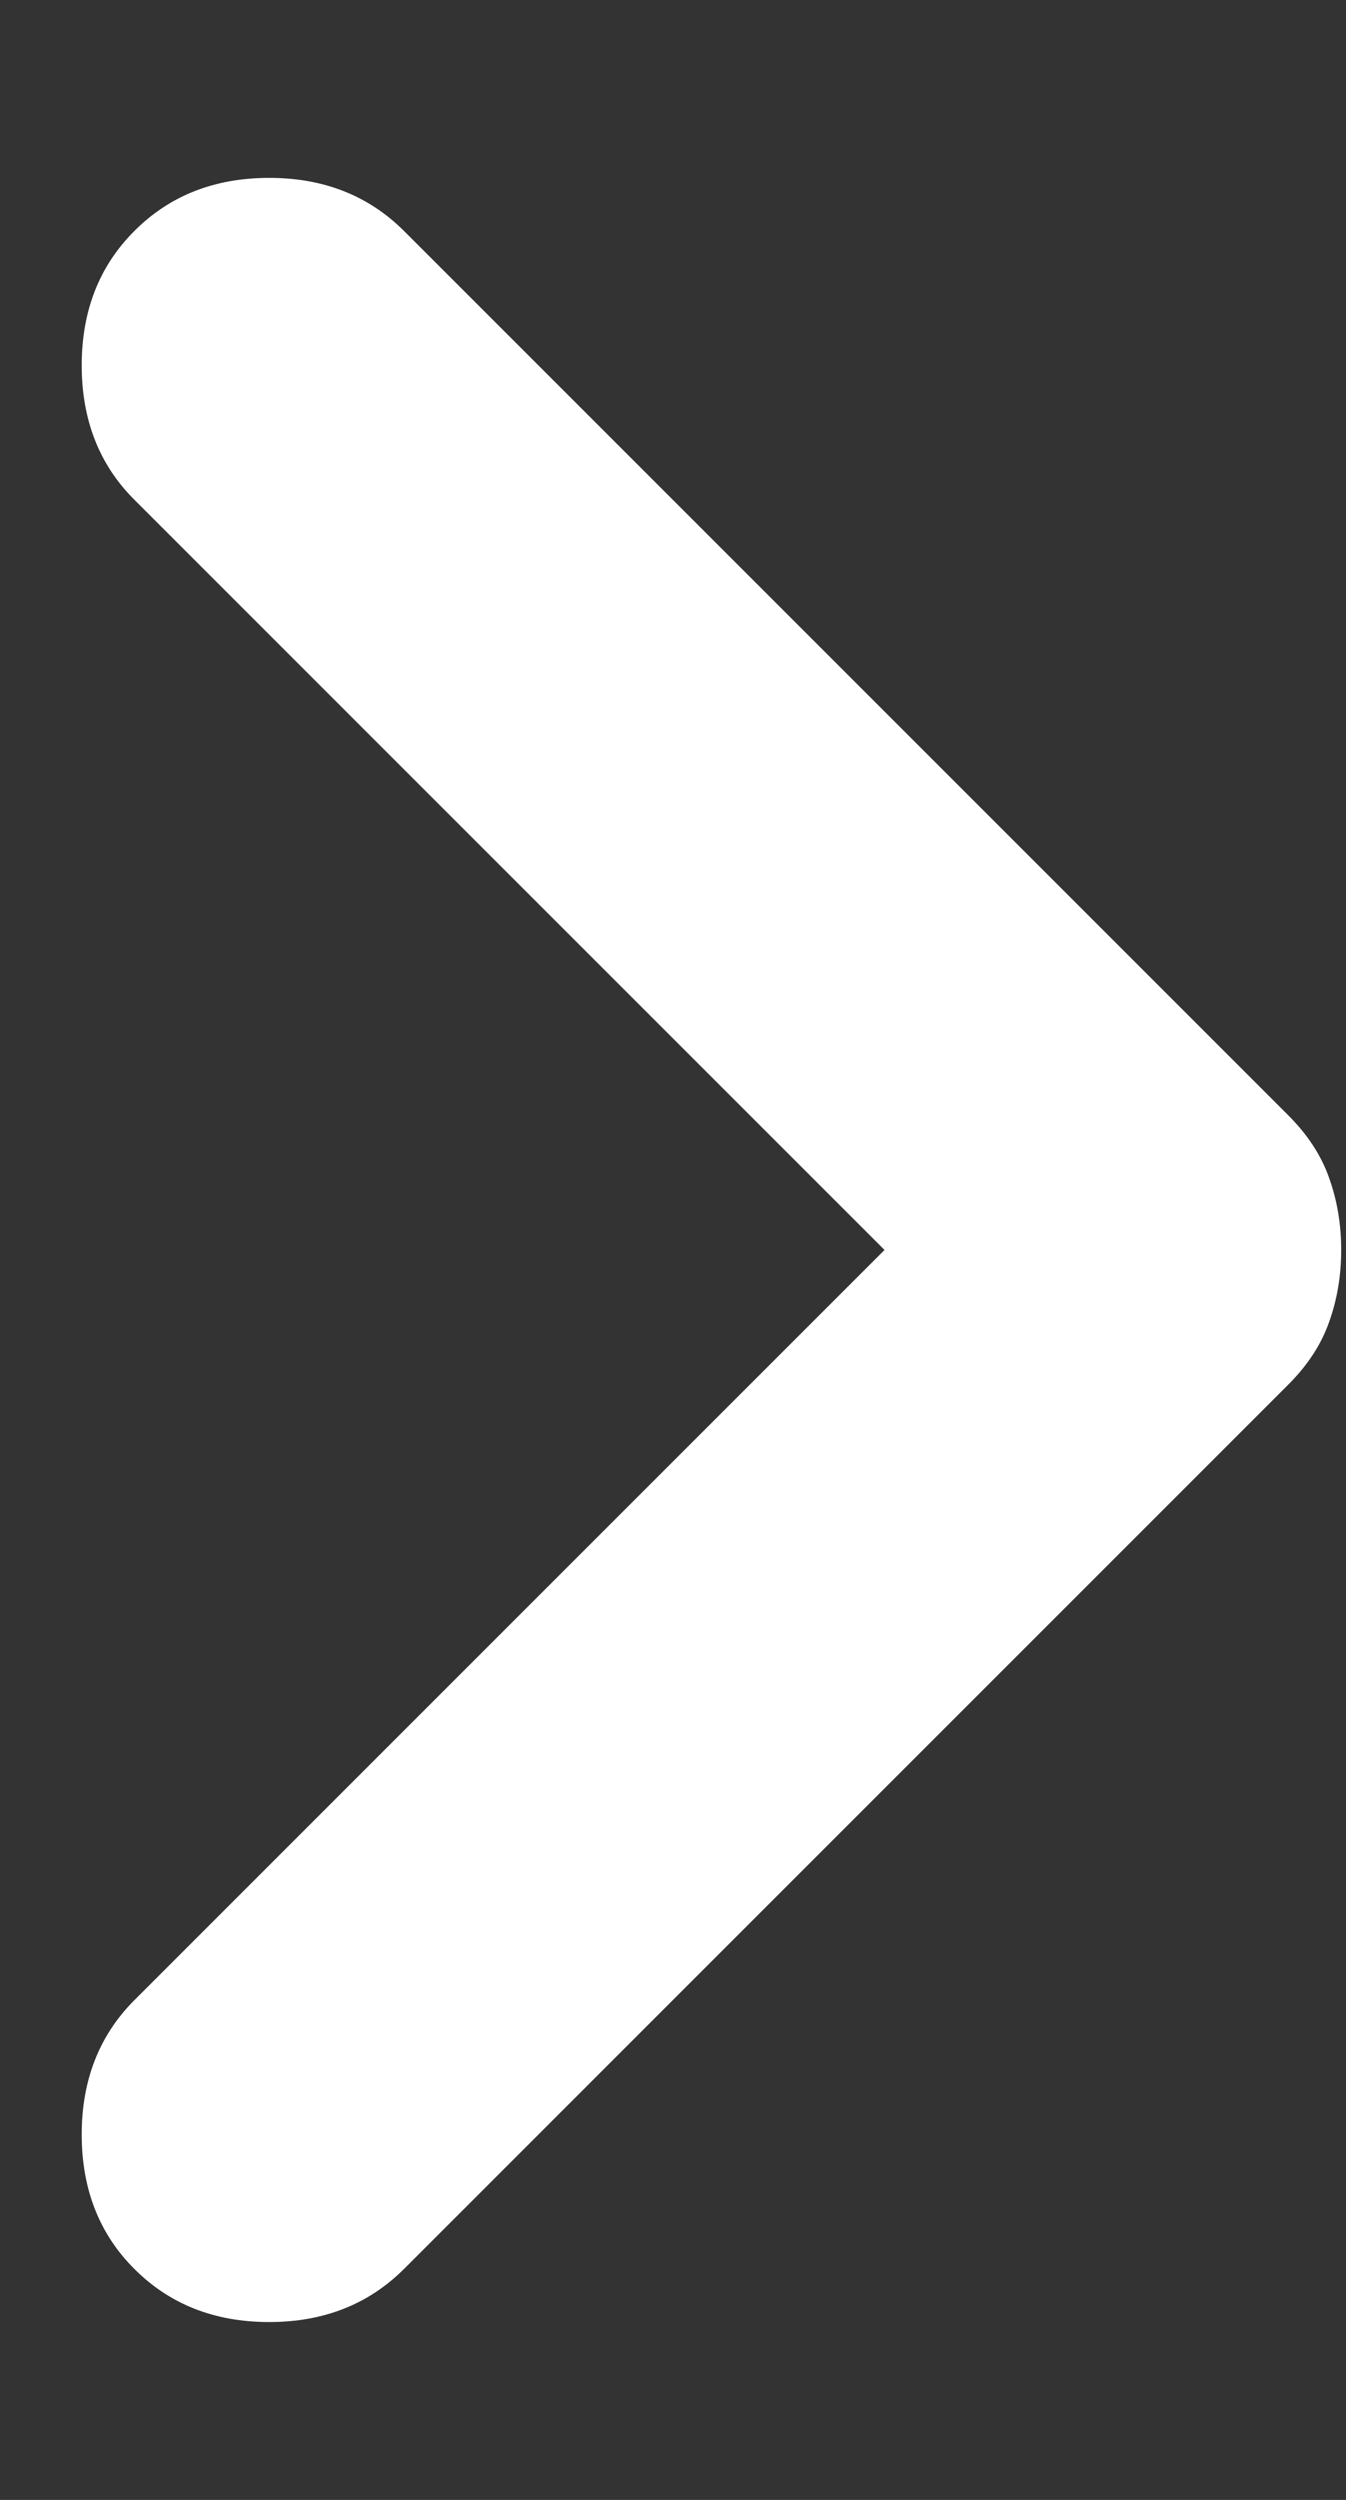 <svg width="7" height="13" viewBox="0 0 7 13" fill="none" xmlns="http://www.w3.org/2000/svg">
<rect x="0" y="0" width="7" height="13" fill="#333333" stroke="none"/>
<path d="M4.6 6.5L0.7 2.6C0.516 2.417 0.425 2.183 0.425 1.9C0.425 1.617 0.516 1.383 0.7 1.2C0.883 1.017 1.116 0.925 1.4 0.925C1.683 0.925 1.916 1.017 2.1 1.2L6.7 5.8C6.8 5.9 6.871 6.008 6.912 6.125C6.954 6.242 6.975 6.367 6.975 6.5C6.975 6.633 6.954 6.758 6.912 6.875C6.871 6.992 6.8 7.1 6.7 7.2L2.1 11.8C1.916 11.983 1.683 12.075 1.4 12.075C1.116 12.075 0.883 11.983 0.7 11.8C0.516 11.617 0.425 11.383 0.425 11.1C0.425 10.817 0.516 10.584 0.7 10.4L4.6 6.5Z" fill="white"/>
</svg>
